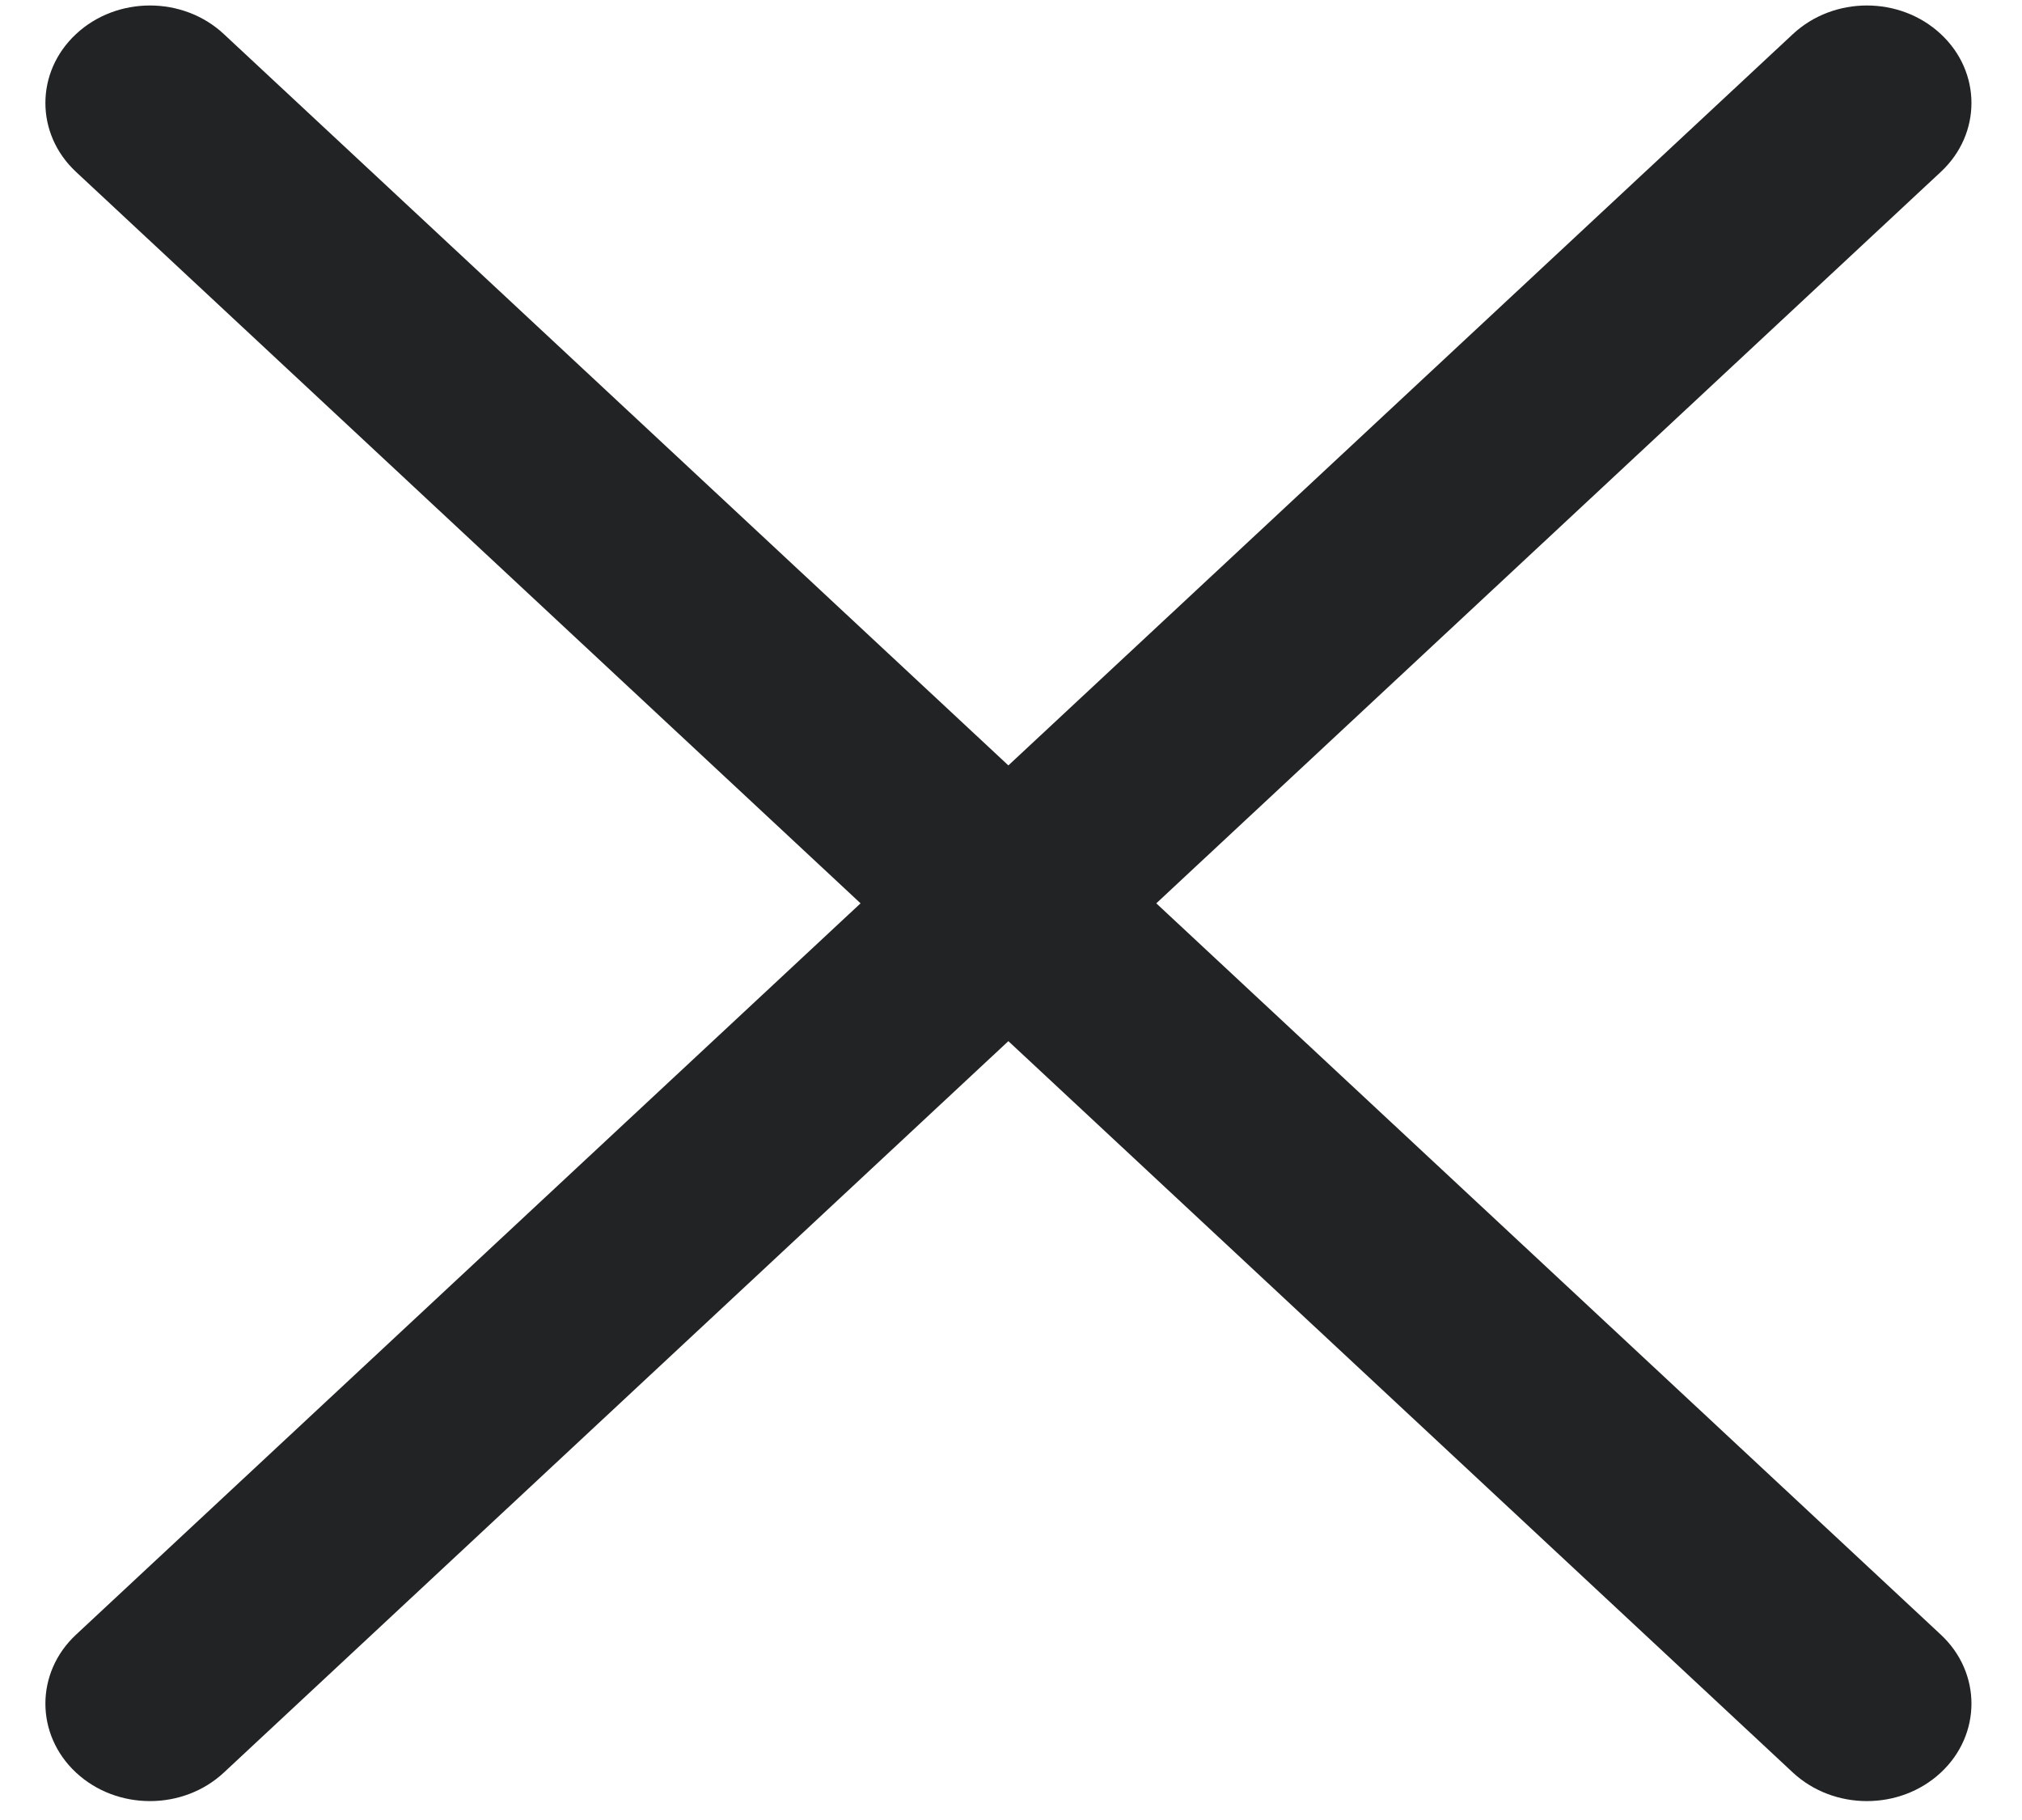 <?xml version="1.0" encoding="UTF-8"?>
<svg aria-hidden="true" width="20px" height="18px" viewBox="0 0 20 18" version="1.1" xmlns="http://www.w3.org/2000/svg" xmlns:xlink="http://www.w3.org/1999/xlink">
    <!-- Generator: sketchtool 64 (101010) - https://sketch.com -->
    <title>8F10DD13-D20C-4A7E-98B9-B6A13BDD98EC</title>
    <desc>Created with sketchtool.</desc>
    <g id="Web3.0/MobileMenu" stroke="none" stroke-width="1" fill="none" fill-rule="evenodd">
        <g id="Home-/-Navigation-/-Extra-small-&lt;544px" transform="translate(-20, -17)" fill="#222324">
            <g id="Icons-/-UI-/-4A" transform="translate(20, 17)">
                <path d="M11.437,8.934 L19.197,1.7 C19.601,1.324 19.601,0.713 19.197,0.337 C18.793,-0.04 18.139,-0.04 17.734,0.337 L9.974,7.57 L2.214,0.337 C1.81,-0.04 1.156,-0.04 0.752,0.337 C0.348,0.713 0.348,1.324 0.752,1.7 L8.512,8.934 L0.752,16.167 C0.348,16.543 0.348,17.155 0.752,17.531 C0.954,17.719 1.219,17.813 1.483,17.813 C1.748,17.813 2.012,17.719 2.214,17.531 L9.974,10.297 L17.734,17.531 C17.937,17.719 18.201,17.813 18.466,17.813 C18.731,17.813 18.995,17.719 19.197,17.531 C19.601,17.155 19.601,16.543 19.197,16.167 L11.437,8.934" id="4A"></path>
            </g>
        </g>
    </g>
</svg>